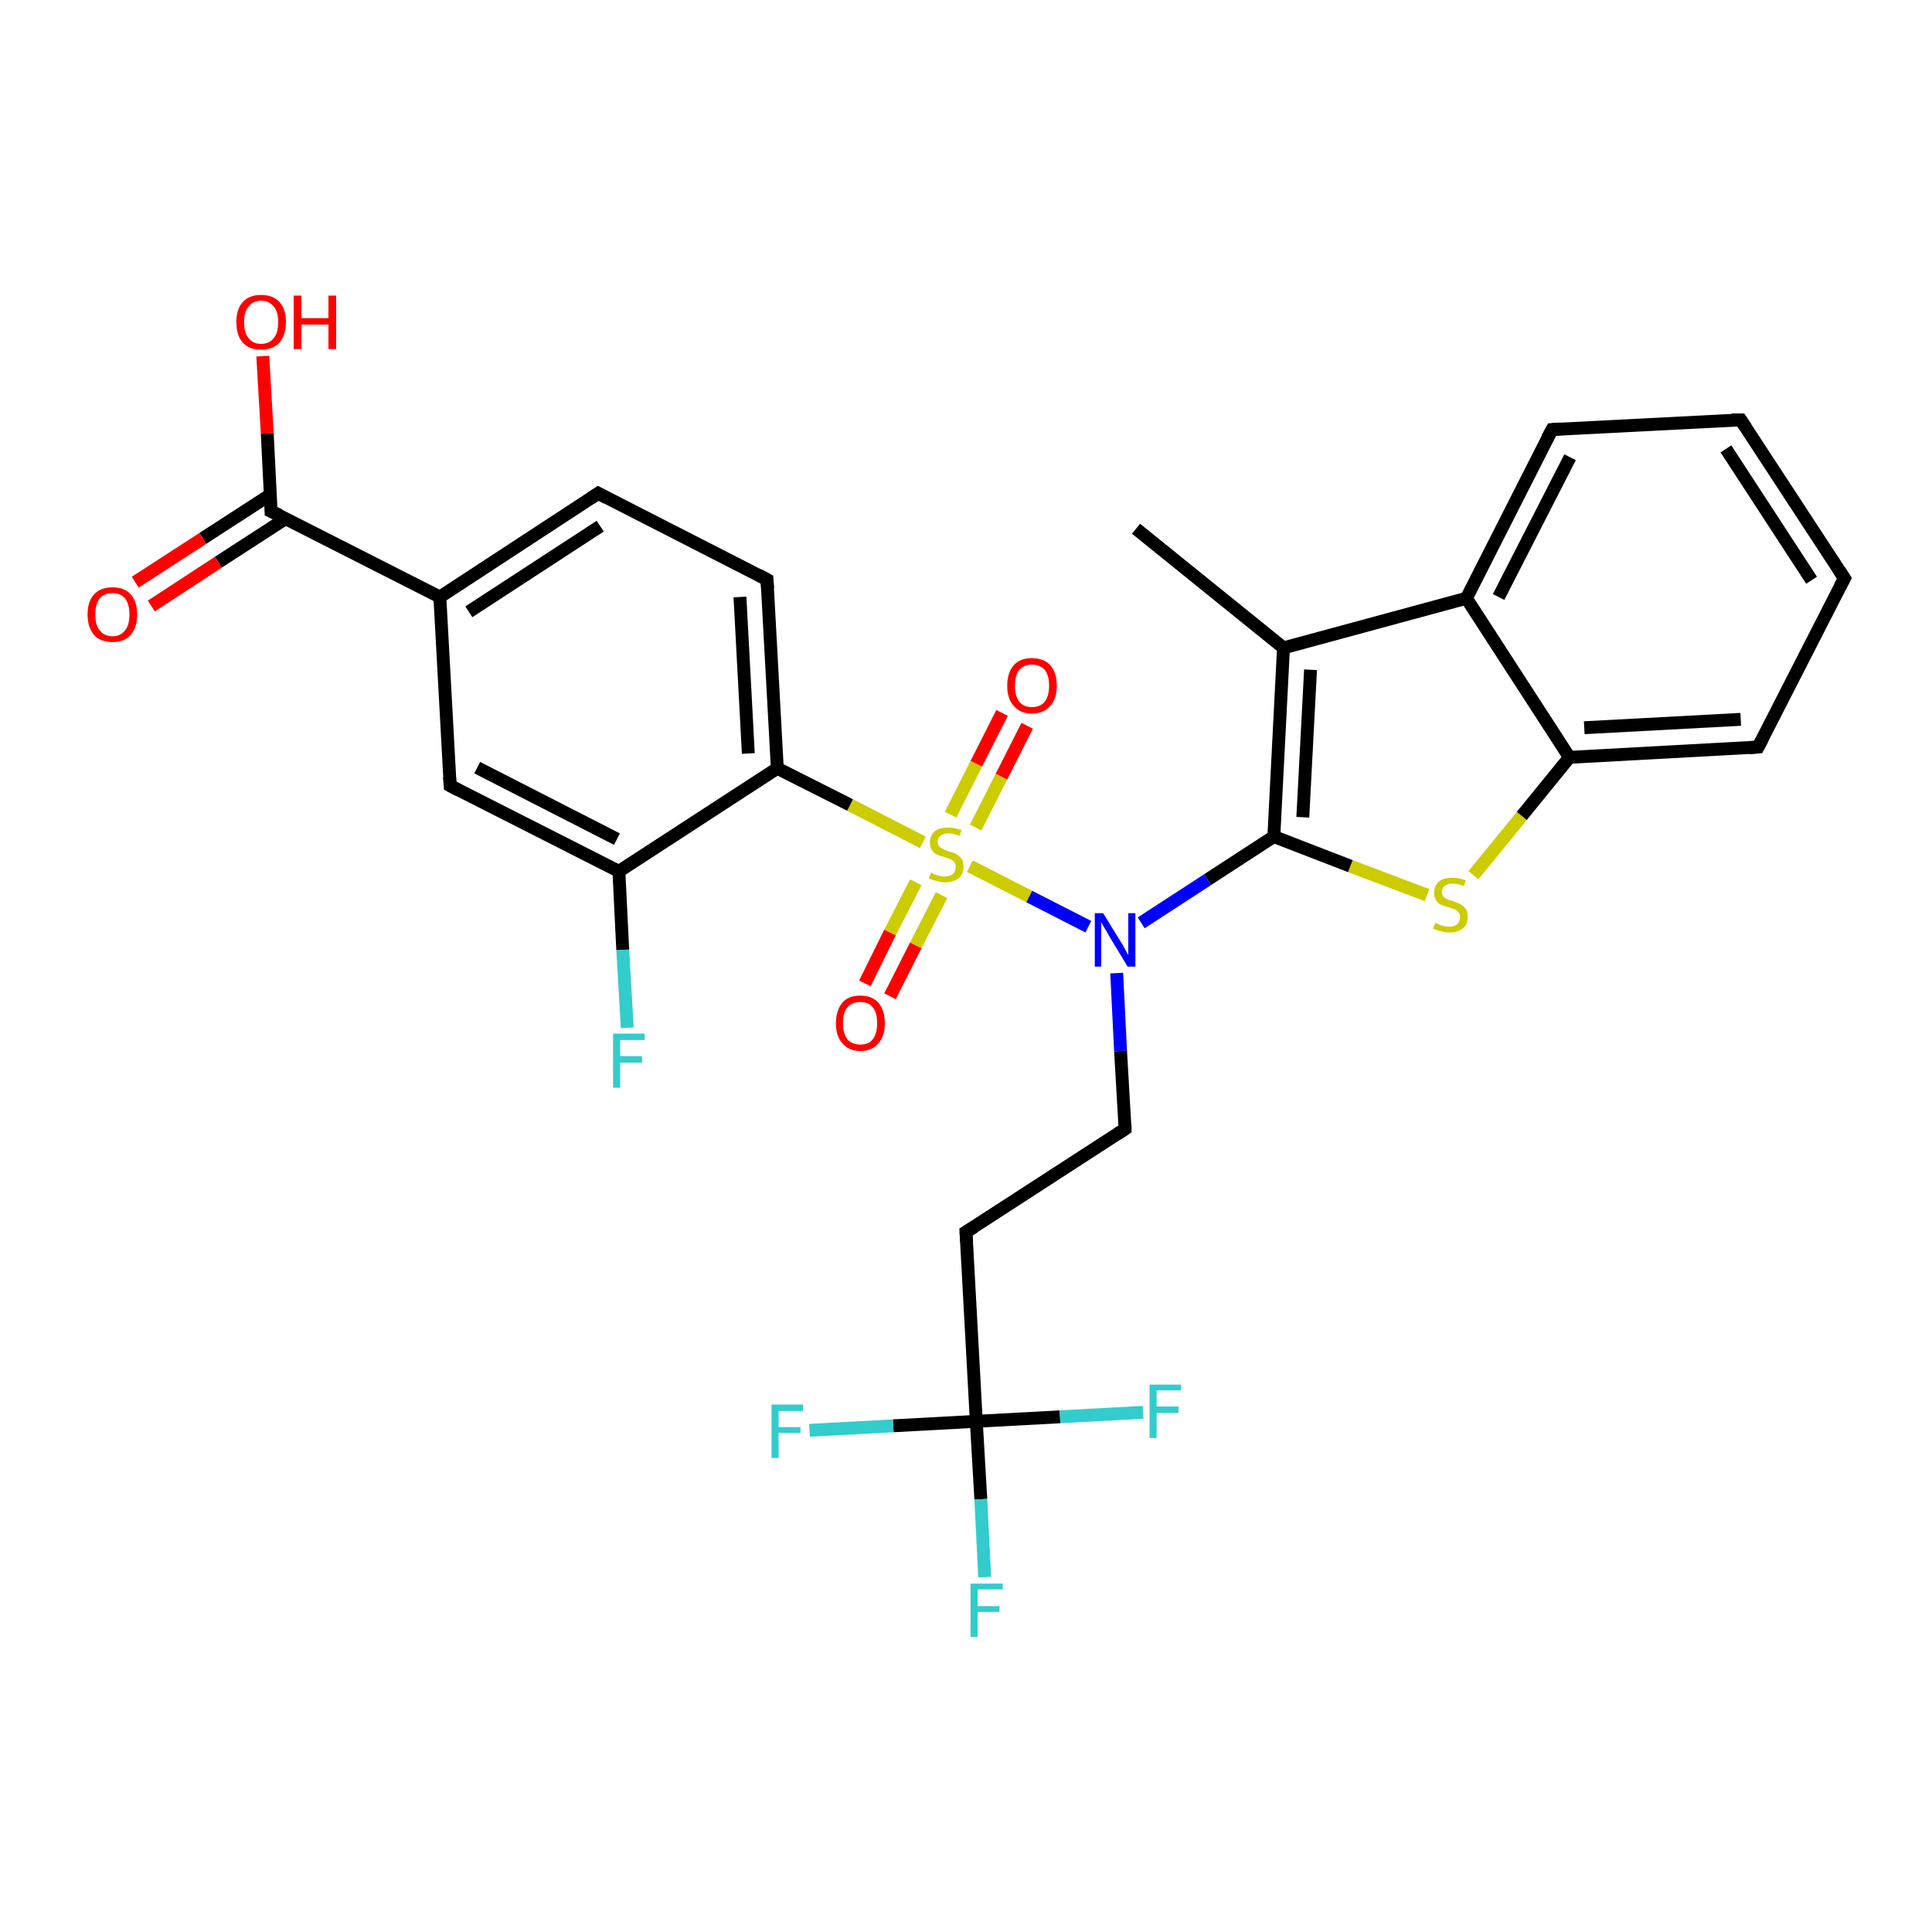 <?xml version='1.0' encoding='iso-8859-1'?>
<svg version='1.1' baseProfile='full'
              xmlns='http://www.w3.org/2000/svg'
                      xmlns:rdkit='http://www.rdkit.org/xml'
                      xmlns:xlink='http://www.w3.org/1999/xlink'
                  xml:space='preserve'
width='300px' height='300px' viewBox='0 0 300 300'>
<!-- END OF HEADER -->
<rect style='opacity:1.0;fill:#FFFFFF;stroke:none' width='300.0' height='300.0' x='0.0' y='0.0'> </rect>
<path class='bond-0 atom-0 atom-1' d='M 176.4,82.1 L 199.3,100.6' style='fill:none;fill-rule:evenodd;stroke:#000000;stroke-width:2.0px;stroke-linecap:butt;stroke-linejoin:miter;stroke-opacity:1' />
<path class='bond-1 atom-1 atom-2' d='M 199.3,100.6 L 197.8,129.9' style='fill:none;fill-rule:evenodd;stroke:#000000;stroke-width:2.0px;stroke-linecap:butt;stroke-linejoin:miter;stroke-opacity:1' />
<path class='bond-1 atom-1 atom-2' d='M 203.5,104.0 L 202.3,126.9' style='fill:none;fill-rule:evenodd;stroke:#000000;stroke-width:2.0px;stroke-linecap:butt;stroke-linejoin:miter;stroke-opacity:1' />
<path class='bond-2 atom-2 atom-3' d='M 197.8,129.9 L 209.7,134.5' style='fill:none;fill-rule:evenodd;stroke:#000000;stroke-width:2.0px;stroke-linecap:butt;stroke-linejoin:miter;stroke-opacity:1' />
<path class='bond-2 atom-2 atom-3' d='M 209.7,134.5 L 221.6,139.0' style='fill:none;fill-rule:evenodd;stroke:#CCCC00;stroke-width:2.0px;stroke-linecap:butt;stroke-linejoin:miter;stroke-opacity:1' />
<path class='bond-3 atom-3 atom-4' d='M 228.8,135.9 L 236.3,126.7' style='fill:none;fill-rule:evenodd;stroke:#CCCC00;stroke-width:2.0px;stroke-linecap:butt;stroke-linejoin:miter;stroke-opacity:1' />
<path class='bond-3 atom-3 atom-4' d='M 236.3,126.7 L 243.7,117.6' style='fill:none;fill-rule:evenodd;stroke:#000000;stroke-width:2.0px;stroke-linecap:butt;stroke-linejoin:miter;stroke-opacity:1' />
<path class='bond-4 atom-4 atom-5' d='M 243.7,117.6 L 273.0,116.0' style='fill:none;fill-rule:evenodd;stroke:#000000;stroke-width:2.0px;stroke-linecap:butt;stroke-linejoin:miter;stroke-opacity:1' />
<path class='bond-4 atom-4 atom-5' d='M 246.0,113.0 L 270.3,111.7' style='fill:none;fill-rule:evenodd;stroke:#000000;stroke-width:2.0px;stroke-linecap:butt;stroke-linejoin:miter;stroke-opacity:1' />
<path class='bond-5 atom-5 atom-6' d='M 273.0,116.0 L 286.4,89.8' style='fill:none;fill-rule:evenodd;stroke:#000000;stroke-width:2.0px;stroke-linecap:butt;stroke-linejoin:miter;stroke-opacity:1' />
<path class='bond-6 atom-6 atom-7' d='M 286.4,89.8 L 270.3,65.2' style='fill:none;fill-rule:evenodd;stroke:#000000;stroke-width:2.0px;stroke-linecap:butt;stroke-linejoin:miter;stroke-opacity:1' />
<path class='bond-6 atom-6 atom-7' d='M 281.3,90.1 L 268.0,69.7' style='fill:none;fill-rule:evenodd;stroke:#000000;stroke-width:2.0px;stroke-linecap:butt;stroke-linejoin:miter;stroke-opacity:1' />
<path class='bond-7 atom-7 atom-8' d='M 270.3,65.2 L 241.0,66.7' style='fill:none;fill-rule:evenodd;stroke:#000000;stroke-width:2.0px;stroke-linecap:butt;stroke-linejoin:miter;stroke-opacity:1' />
<path class='bond-8 atom-8 atom-9' d='M 241.0,66.7 L 227.7,92.9' style='fill:none;fill-rule:evenodd;stroke:#000000;stroke-width:2.0px;stroke-linecap:butt;stroke-linejoin:miter;stroke-opacity:1' />
<path class='bond-8 atom-8 atom-9' d='M 243.8,71.0 L 232.7,92.7' style='fill:none;fill-rule:evenodd;stroke:#000000;stroke-width:2.0px;stroke-linecap:butt;stroke-linejoin:miter;stroke-opacity:1' />
<path class='bond-9 atom-2 atom-10' d='M 197.8,129.9 L 187.5,136.6' style='fill:none;fill-rule:evenodd;stroke:#000000;stroke-width:2.0px;stroke-linecap:butt;stroke-linejoin:miter;stroke-opacity:1' />
<path class='bond-9 atom-2 atom-10' d='M 187.5,136.6 L 177.2,143.3' style='fill:none;fill-rule:evenodd;stroke:#0000FF;stroke-width:2.0px;stroke-linecap:butt;stroke-linejoin:miter;stroke-opacity:1' />
<path class='bond-10 atom-10 atom-11' d='M 173.4,151.1 L 174.0,163.2' style='fill:none;fill-rule:evenodd;stroke:#0000FF;stroke-width:2.0px;stroke-linecap:butt;stroke-linejoin:miter;stroke-opacity:1' />
<path class='bond-10 atom-10 atom-11' d='M 174.0,163.2 L 174.7,175.3' style='fill:none;fill-rule:evenodd;stroke:#000000;stroke-width:2.0px;stroke-linecap:butt;stroke-linejoin:miter;stroke-opacity:1' />
<path class='bond-11 atom-11 atom-12' d='M 174.7,175.3 L 150.0,191.3' style='fill:none;fill-rule:evenodd;stroke:#000000;stroke-width:2.0px;stroke-linecap:butt;stroke-linejoin:miter;stroke-opacity:1' />
<path class='bond-12 atom-12 atom-13' d='M 150.0,191.3 L 151.6,220.7' style='fill:none;fill-rule:evenodd;stroke:#000000;stroke-width:2.0px;stroke-linecap:butt;stroke-linejoin:miter;stroke-opacity:1' />
<path class='bond-13 atom-13 atom-14' d='M 151.6,220.7 L 152.3,232.8' style='fill:none;fill-rule:evenodd;stroke:#000000;stroke-width:2.0px;stroke-linecap:butt;stroke-linejoin:miter;stroke-opacity:1' />
<path class='bond-13 atom-13 atom-14' d='M 152.3,232.8 L 152.9,244.9' style='fill:none;fill-rule:evenodd;stroke:#33CCCC;stroke-width:2.0px;stroke-linecap:butt;stroke-linejoin:miter;stroke-opacity:1' />
<path class='bond-14 atom-13 atom-15' d='M 151.6,220.7 L 138.7,221.4' style='fill:none;fill-rule:evenodd;stroke:#000000;stroke-width:2.0px;stroke-linecap:butt;stroke-linejoin:miter;stroke-opacity:1' />
<path class='bond-14 atom-13 atom-15' d='M 138.7,221.4 L 125.7,222.1' style='fill:none;fill-rule:evenodd;stroke:#33CCCC;stroke-width:2.0px;stroke-linecap:butt;stroke-linejoin:miter;stroke-opacity:1' />
<path class='bond-15 atom-13 atom-16' d='M 151.6,220.7 L 164.6,220.0' style='fill:none;fill-rule:evenodd;stroke:#000000;stroke-width:2.0px;stroke-linecap:butt;stroke-linejoin:miter;stroke-opacity:1' />
<path class='bond-15 atom-13 atom-16' d='M 164.6,220.0 L 177.5,219.3' style='fill:none;fill-rule:evenodd;stroke:#33CCCC;stroke-width:2.0px;stroke-linecap:butt;stroke-linejoin:miter;stroke-opacity:1' />
<path class='bond-16 atom-10 atom-17' d='M 169.0,143.9 L 159.8,139.2' style='fill:none;fill-rule:evenodd;stroke:#0000FF;stroke-width:2.0px;stroke-linecap:butt;stroke-linejoin:miter;stroke-opacity:1' />
<path class='bond-16 atom-10 atom-17' d='M 159.8,139.2 L 150.6,134.5' style='fill:none;fill-rule:evenodd;stroke:#CCCC00;stroke-width:2.0px;stroke-linecap:butt;stroke-linejoin:miter;stroke-opacity:1' />
<path class='bond-17 atom-17 atom-18' d='M 151.5,128.5 L 155.5,120.6' style='fill:none;fill-rule:evenodd;stroke:#CCCC00;stroke-width:2.0px;stroke-linecap:butt;stroke-linejoin:miter;stroke-opacity:1' />
<path class='bond-17 atom-17 atom-18' d='M 155.5,120.6 L 159.5,112.7' style='fill:none;fill-rule:evenodd;stroke:#FF0000;stroke-width:2.0px;stroke-linecap:butt;stroke-linejoin:miter;stroke-opacity:1' />
<path class='bond-17 atom-17 atom-18' d='M 147.6,126.5 L 151.6,118.6' style='fill:none;fill-rule:evenodd;stroke:#CCCC00;stroke-width:2.0px;stroke-linecap:butt;stroke-linejoin:miter;stroke-opacity:1' />
<path class='bond-17 atom-17 atom-18' d='M 151.6,118.6 L 155.6,110.7' style='fill:none;fill-rule:evenodd;stroke:#FF0000;stroke-width:2.0px;stroke-linecap:butt;stroke-linejoin:miter;stroke-opacity:1' />
<path class='bond-18 atom-17 atom-19' d='M 142.2,137.0 L 138.2,144.8' style='fill:none;fill-rule:evenodd;stroke:#CCCC00;stroke-width:2.0px;stroke-linecap:butt;stroke-linejoin:miter;stroke-opacity:1' />
<path class='bond-18 atom-17 atom-19' d='M 138.2,144.8 L 134.3,152.7' style='fill:none;fill-rule:evenodd;stroke:#FF0000;stroke-width:2.0px;stroke-linecap:butt;stroke-linejoin:miter;stroke-opacity:1' />
<path class='bond-18 atom-17 atom-19' d='M 146.2,139.0 L 142.2,146.8' style='fill:none;fill-rule:evenodd;stroke:#CCCC00;stroke-width:2.0px;stroke-linecap:butt;stroke-linejoin:miter;stroke-opacity:1' />
<path class='bond-18 atom-17 atom-19' d='M 142.2,146.8 L 138.2,154.7' style='fill:none;fill-rule:evenodd;stroke:#FF0000;stroke-width:2.0px;stroke-linecap:butt;stroke-linejoin:miter;stroke-opacity:1' />
<path class='bond-19 atom-17 atom-20' d='M 143.3,130.8 L 132.0,125.0' style='fill:none;fill-rule:evenodd;stroke:#CCCC00;stroke-width:2.0px;stroke-linecap:butt;stroke-linejoin:miter;stroke-opacity:1' />
<path class='bond-19 atom-17 atom-20' d='M 132.0,125.0 L 120.7,119.3' style='fill:none;fill-rule:evenodd;stroke:#000000;stroke-width:2.0px;stroke-linecap:butt;stroke-linejoin:miter;stroke-opacity:1' />
<path class='bond-20 atom-20 atom-21' d='M 120.7,119.3 L 119.1,90.0' style='fill:none;fill-rule:evenodd;stroke:#000000;stroke-width:2.0px;stroke-linecap:butt;stroke-linejoin:miter;stroke-opacity:1' />
<path class='bond-20 atom-20 atom-21' d='M 116.2,117.0 L 114.9,92.7' style='fill:none;fill-rule:evenodd;stroke:#000000;stroke-width:2.0px;stroke-linecap:butt;stroke-linejoin:miter;stroke-opacity:1' />
<path class='bond-21 atom-21 atom-22' d='M 119.1,90.0 L 92.9,76.6' style='fill:none;fill-rule:evenodd;stroke:#000000;stroke-width:2.0px;stroke-linecap:butt;stroke-linejoin:miter;stroke-opacity:1' />
<path class='bond-22 atom-22 atom-23' d='M 92.9,76.6 L 68.3,92.7' style='fill:none;fill-rule:evenodd;stroke:#000000;stroke-width:2.0px;stroke-linecap:butt;stroke-linejoin:miter;stroke-opacity:1' />
<path class='bond-22 atom-22 atom-23' d='M 93.2,81.7 L 72.8,95.0' style='fill:none;fill-rule:evenodd;stroke:#000000;stroke-width:2.0px;stroke-linecap:butt;stroke-linejoin:miter;stroke-opacity:1' />
<path class='bond-23 atom-23 atom-24' d='M 68.3,92.7 L 69.9,122.0' style='fill:none;fill-rule:evenodd;stroke:#000000;stroke-width:2.0px;stroke-linecap:butt;stroke-linejoin:miter;stroke-opacity:1' />
<path class='bond-24 atom-24 atom-25' d='M 69.9,122.0 L 96.1,135.3' style='fill:none;fill-rule:evenodd;stroke:#000000;stroke-width:2.0px;stroke-linecap:butt;stroke-linejoin:miter;stroke-opacity:1' />
<path class='bond-24 atom-24 atom-25' d='M 74.1,119.2 L 95.8,130.3' style='fill:none;fill-rule:evenodd;stroke:#000000;stroke-width:2.0px;stroke-linecap:butt;stroke-linejoin:miter;stroke-opacity:1' />
<path class='bond-25 atom-25 atom-26' d='M 96.1,135.3 L 96.7,147.5' style='fill:none;fill-rule:evenodd;stroke:#000000;stroke-width:2.0px;stroke-linecap:butt;stroke-linejoin:miter;stroke-opacity:1' />
<path class='bond-25 atom-25 atom-26' d='M 96.7,147.5 L 97.4,159.6' style='fill:none;fill-rule:evenodd;stroke:#33CCCC;stroke-width:2.0px;stroke-linecap:butt;stroke-linejoin:miter;stroke-opacity:1' />
<path class='bond-26 atom-23 atom-27' d='M 68.3,92.7 L 42.1,79.4' style='fill:none;fill-rule:evenodd;stroke:#000000;stroke-width:2.0px;stroke-linecap:butt;stroke-linejoin:miter;stroke-opacity:1' />
<path class='bond-27 atom-27 atom-28' d='M 42.1,79.4 L 41.5,67.3' style='fill:none;fill-rule:evenodd;stroke:#000000;stroke-width:2.0px;stroke-linecap:butt;stroke-linejoin:miter;stroke-opacity:1' />
<path class='bond-27 atom-27 atom-28' d='M 41.5,67.3 L 40.8,55.3' style='fill:none;fill-rule:evenodd;stroke:#FF0000;stroke-width:2.0px;stroke-linecap:butt;stroke-linejoin:miter;stroke-opacity:1' />
<path class='bond-28 atom-27 atom-29' d='M 42.0,76.8 L 31.5,83.6' style='fill:none;fill-rule:evenodd;stroke:#000000;stroke-width:2.0px;stroke-linecap:butt;stroke-linejoin:miter;stroke-opacity:1' />
<path class='bond-28 atom-27 atom-29' d='M 31.5,83.6 L 21.0,90.4' style='fill:none;fill-rule:evenodd;stroke:#FF0000;stroke-width:2.0px;stroke-linecap:butt;stroke-linejoin:miter;stroke-opacity:1' />
<path class='bond-28 atom-27 atom-29' d='M 44.4,80.5 L 33.9,87.3' style='fill:none;fill-rule:evenodd;stroke:#000000;stroke-width:2.0px;stroke-linecap:butt;stroke-linejoin:miter;stroke-opacity:1' />
<path class='bond-28 atom-27 atom-29' d='M 33.9,87.3 L 23.5,94.1' style='fill:none;fill-rule:evenodd;stroke:#FF0000;stroke-width:2.0px;stroke-linecap:butt;stroke-linejoin:miter;stroke-opacity:1' />
<path class='bond-29 atom-9 atom-1' d='M 227.7,92.9 L 199.3,100.6' style='fill:none;fill-rule:evenodd;stroke:#000000;stroke-width:2.0px;stroke-linecap:butt;stroke-linejoin:miter;stroke-opacity:1' />
<path class='bond-30 atom-25 atom-20' d='M 96.1,135.3 L 120.7,119.3' style='fill:none;fill-rule:evenodd;stroke:#000000;stroke-width:2.0px;stroke-linecap:butt;stroke-linejoin:miter;stroke-opacity:1' />
<path class='bond-31 atom-9 atom-4' d='M 227.7,92.9 L 243.7,117.6' style='fill:none;fill-rule:evenodd;stroke:#000000;stroke-width:2.0px;stroke-linecap:butt;stroke-linejoin:miter;stroke-opacity:1' />
<path d='M 271.6,116.1 L 273.0,116.0 L 273.7,114.7' style='fill:none;stroke:#000000;stroke-width:2.0px;stroke-linecap:butt;stroke-linejoin:miter;stroke-opacity:1;' />
<path d='M 285.7,91.1 L 286.4,89.8 L 285.6,88.6' style='fill:none;stroke:#000000;stroke-width:2.0px;stroke-linecap:butt;stroke-linejoin:miter;stroke-opacity:1;' />
<path d='M 271.1,66.4 L 270.3,65.2 L 268.9,65.2' style='fill:none;stroke:#000000;stroke-width:2.0px;stroke-linecap:butt;stroke-linejoin:miter;stroke-opacity:1;' />
<path d='M 242.4,66.6 L 241.0,66.7 L 240.3,68.0' style='fill:none;stroke:#000000;stroke-width:2.0px;stroke-linecap:butt;stroke-linejoin:miter;stroke-opacity:1;' />
<path d='M 174.7,174.7 L 174.7,175.3 L 173.5,176.1' style='fill:none;stroke:#000000;stroke-width:2.0px;stroke-linecap:butt;stroke-linejoin:miter;stroke-opacity:1;' />
<path d='M 151.3,190.5 L 150.0,191.3 L 150.1,192.8' style='fill:none;stroke:#000000;stroke-width:2.0px;stroke-linecap:butt;stroke-linejoin:miter;stroke-opacity:1;' />
<path d='M 119.2,91.4 L 119.1,90.0 L 117.8,89.3' style='fill:none;stroke:#000000;stroke-width:2.0px;stroke-linecap:butt;stroke-linejoin:miter;stroke-opacity:1;' />
<path d='M 94.2,77.3 L 92.9,76.6 L 91.7,77.4' style='fill:none;stroke:#000000;stroke-width:2.0px;stroke-linecap:butt;stroke-linejoin:miter;stroke-opacity:1;' />
<path d='M 69.8,120.6 L 69.9,122.0 L 71.2,122.7' style='fill:none;stroke:#000000;stroke-width:2.0px;stroke-linecap:butt;stroke-linejoin:miter;stroke-opacity:1;' />
<path d='M 43.4,80.0 L 42.1,79.4 L 42.1,78.7' style='fill:none;stroke:#000000;stroke-width:2.0px;stroke-linecap:butt;stroke-linejoin:miter;stroke-opacity:1;' />
<path class='atom-3' d='M 222.9 143.3
Q 223.0 143.3, 223.3 143.5
Q 223.7 143.7, 224.2 143.8
Q 224.6 143.9, 225.0 143.9
Q 225.8 143.9, 226.3 143.5
Q 226.7 143.1, 226.7 142.4
Q 226.7 142.0, 226.5 141.7
Q 226.3 141.4, 225.9 141.2
Q 225.6 141.1, 225.0 140.9
Q 224.2 140.7, 223.8 140.5
Q 223.3 140.3, 223.0 139.8
Q 222.7 139.4, 222.7 138.6
Q 222.7 137.6, 223.4 136.9
Q 224.1 136.3, 225.6 136.3
Q 226.5 136.3, 227.6 136.7
L 227.3 137.6
Q 226.3 137.2, 225.6 137.2
Q 224.8 137.2, 224.3 137.6
Q 223.9 137.9, 223.9 138.5
Q 223.9 138.9, 224.1 139.2
Q 224.4 139.5, 224.7 139.6
Q 225.0 139.8, 225.6 139.9
Q 226.3 140.2, 226.8 140.4
Q 227.2 140.7, 227.6 141.1
Q 227.9 141.6, 227.9 142.4
Q 227.9 143.6, 227.1 144.2
Q 226.3 144.8, 225.1 144.8
Q 224.3 144.8, 223.8 144.6
Q 223.2 144.5, 222.5 144.2
L 222.9 143.3
' fill='#CCCC00'/>
<path class='atom-10' d='M 171.3 141.8
L 174.0 146.2
Q 174.3 146.6, 174.7 147.4
Q 175.1 148.2, 175.2 148.3
L 175.2 141.8
L 176.3 141.8
L 176.3 150.1
L 175.1 150.1
L 172.2 145.3
Q 171.9 144.7, 171.5 144.1
Q 171.1 143.4, 171.0 143.2
L 171.0 150.1
L 170.0 150.1
L 170.0 141.8
L 171.3 141.8
' fill='#0000FF'/>
<path class='atom-14' d='M 150.7 245.9
L 155.7 245.9
L 155.7 246.8
L 151.8 246.8
L 151.8 249.4
L 155.2 249.4
L 155.2 250.3
L 151.8 250.3
L 151.8 254.2
L 150.7 254.2
L 150.7 245.9
' fill='#33CCCC'/>
<path class='atom-15' d='M 119.8 218.1
L 124.7 218.1
L 124.7 219.1
L 120.9 219.1
L 120.9 221.6
L 124.3 221.6
L 124.3 222.5
L 120.9 222.5
L 120.9 226.4
L 119.8 226.4
L 119.8 218.1
' fill='#33CCCC'/>
<path class='atom-16' d='M 178.5 215.0
L 183.4 215.0
L 183.4 215.9
L 179.6 215.9
L 179.6 218.4
L 183.0 218.4
L 183.0 219.4
L 179.6 219.4
L 179.6 223.3
L 178.5 223.3
L 178.5 215.0
' fill='#33CCCC'/>
<path class='atom-17' d='M 144.6 135.5
Q 144.7 135.5, 145.0 135.7
Q 145.4 135.9, 145.9 136.0
Q 146.3 136.1, 146.7 136.1
Q 147.5 136.1, 148.0 135.7
Q 148.4 135.3, 148.4 134.6
Q 148.4 134.2, 148.2 133.9
Q 148.0 133.6, 147.6 133.4
Q 147.3 133.3, 146.7 133.1
Q 145.9 132.9, 145.5 132.7
Q 145.0 132.5, 144.7 132.0
Q 144.4 131.6, 144.4 130.8
Q 144.4 129.8, 145.1 129.1
Q 145.8 128.5, 147.3 128.5
Q 148.2 128.5, 149.3 128.9
L 149.0 129.8
Q 148.0 129.4, 147.3 129.4
Q 146.5 129.4, 146.0 129.8
Q 145.6 130.1, 145.6 130.7
Q 145.6 131.1, 145.8 131.4
Q 146.1 131.7, 146.4 131.8
Q 146.7 132.0, 147.3 132.2
Q 148.0 132.4, 148.5 132.6
Q 148.9 132.9, 149.3 133.3
Q 149.6 133.8, 149.6 134.6
Q 149.6 135.8, 148.8 136.4
Q 148.0 137.0, 146.8 137.0
Q 146.0 137.0, 145.5 136.8
Q 144.9 136.7, 144.2 136.4
L 144.6 135.5
' fill='#CCCC00'/>
<path class='atom-18' d='M 156.4 106.5
Q 156.4 104.5, 157.4 103.3
Q 158.4 102.2, 160.2 102.2
Q 162.1 102.2, 163.1 103.3
Q 164.1 104.5, 164.1 106.5
Q 164.1 108.5, 163.1 109.6
Q 162.1 110.8, 160.2 110.8
Q 158.4 110.8, 157.4 109.6
Q 156.4 108.5, 156.4 106.5
M 160.2 109.8
Q 161.5 109.8, 162.2 109.0
Q 162.9 108.1, 162.9 106.5
Q 162.9 104.8, 162.2 104.0
Q 161.5 103.2, 160.2 103.2
Q 159.0 103.2, 158.3 104.0
Q 157.6 104.8, 157.6 106.5
Q 157.6 108.1, 158.3 109.0
Q 159.0 109.8, 160.2 109.8
' fill='#FF0000'/>
<path class='atom-19' d='M 129.8 158.9
Q 129.8 156.9, 130.8 155.7
Q 131.7 154.6, 133.6 154.6
Q 135.4 154.6, 136.4 155.7
Q 137.4 156.9, 137.4 158.9
Q 137.4 160.9, 136.4 162.0
Q 135.4 163.2, 133.6 163.2
Q 131.8 163.2, 130.8 162.0
Q 129.8 160.9, 129.8 158.9
M 133.6 162.2
Q 134.9 162.2, 135.5 161.4
Q 136.2 160.5, 136.2 158.9
Q 136.2 157.2, 135.5 156.4
Q 134.9 155.6, 133.6 155.6
Q 132.3 155.6, 131.6 156.4
Q 130.9 157.2, 130.9 158.9
Q 130.9 160.5, 131.6 161.4
Q 132.3 162.2, 133.6 162.2
' fill='#FF0000'/>
<path class='atom-26' d='M 95.2 160.5
L 100.1 160.5
L 100.1 161.5
L 96.3 161.5
L 96.3 164.0
L 99.7 164.0
L 99.7 165.0
L 96.3 165.0
L 96.3 168.9
L 95.2 168.9
L 95.2 160.5
' fill='#33CCCC'/>
<path class='atom-28' d='M 36.7 50.0
Q 36.7 48.0, 37.7 46.9
Q 38.7 45.8, 40.5 45.8
Q 42.4 45.8, 43.4 46.9
Q 44.4 48.0, 44.4 50.0
Q 44.4 52.0, 43.4 53.2
Q 42.4 54.3, 40.5 54.3
Q 38.7 54.3, 37.7 53.2
Q 36.7 52.1, 36.7 50.0
M 40.5 53.4
Q 41.8 53.4, 42.5 52.5
Q 43.2 51.7, 43.2 50.0
Q 43.2 48.4, 42.5 47.6
Q 41.8 46.7, 40.5 46.7
Q 39.3 46.7, 38.6 47.6
Q 37.9 48.4, 37.9 50.0
Q 37.9 51.7, 38.6 52.5
Q 39.3 53.4, 40.5 53.4
' fill='#FF0000'/>
<path class='atom-28' d='M 45.6 45.9
L 46.8 45.9
L 46.8 49.4
L 51.0 49.4
L 51.0 45.9
L 52.2 45.9
L 52.2 54.2
L 51.0 54.2
L 51.0 50.4
L 46.8 50.4
L 46.8 54.2
L 45.6 54.2
L 45.6 45.9
' fill='#FF0000'/>
<path class='atom-29' d='M 13.6 95.4
Q 13.6 93.4, 14.6 92.3
Q 15.6 91.2, 17.5 91.2
Q 19.3 91.2, 20.3 92.3
Q 21.3 93.4, 21.3 95.4
Q 21.3 97.4, 20.3 98.6
Q 19.3 99.7, 17.5 99.7
Q 15.6 99.7, 14.6 98.6
Q 13.6 97.4, 13.6 95.4
M 17.5 98.8
Q 18.7 98.8, 19.4 97.9
Q 20.1 97.1, 20.1 95.4
Q 20.1 93.8, 19.4 92.9
Q 18.7 92.1, 17.5 92.1
Q 16.2 92.1, 15.5 92.9
Q 14.8 93.8, 14.8 95.4
Q 14.8 97.1, 15.5 97.9
Q 16.2 98.8, 17.5 98.8
' fill='#FF0000'/>
</svg>
